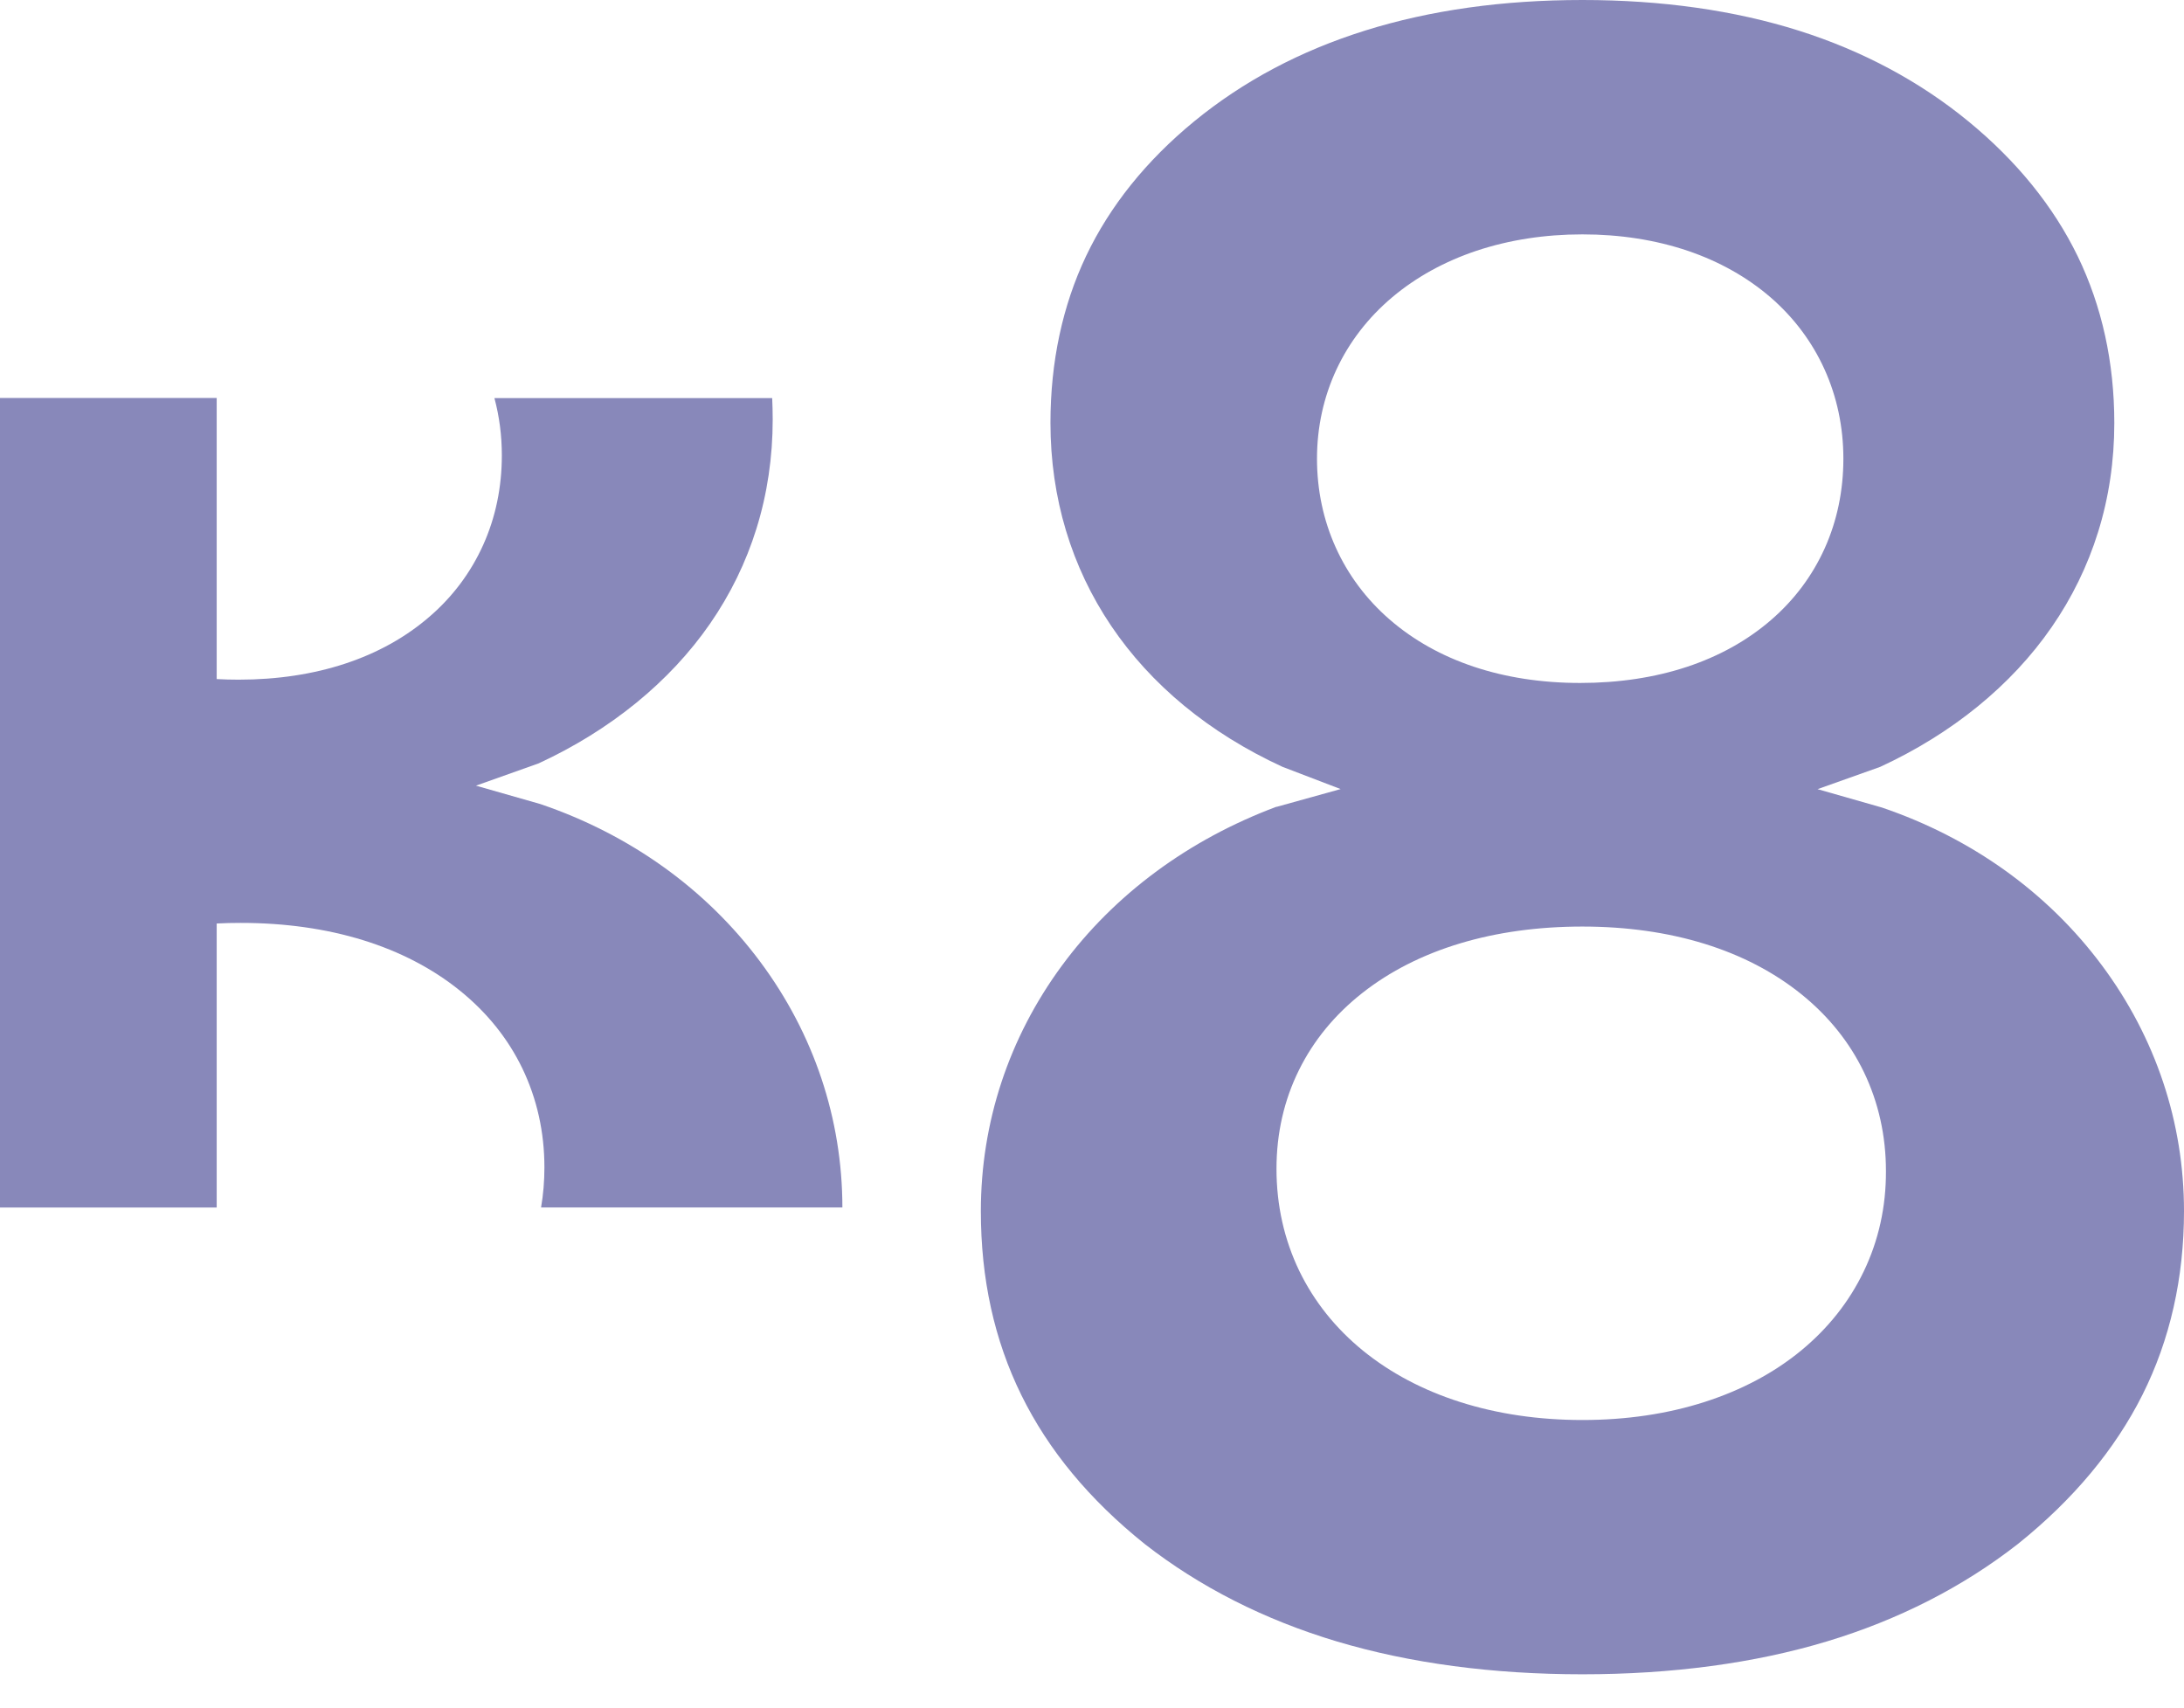 <?xml version="1.0" encoding="UTF-8"?> <svg xmlns="http://www.w3.org/2000/svg" width="55" height="43" viewBox="0 0 55 43" fill="none"><path d="M52.934 24.311C51.573 22.48 49.656 21.104 47.393 20.335L45.772 19.872L47.349 19.311C49.159 18.475 50.653 17.26 51.666 15.794C52.178 15.055 52.572 14.248 52.836 13.399C53.109 12.526 53.245 11.602 53.245 10.651C53.245 9.126 52.934 7.714 52.323 6.452C51.713 5.197 50.787 4.054 49.568 3.054C48.343 2.049 46.91 1.283 45.31 0.775C43.687 0.261 41.851 0 39.851 0C35.837 0 32.549 1.028 30.076 3.054C28.866 4.046 27.95 5.188 27.351 6.448C26.757 7.699 26.454 9.113 26.454 10.649C26.454 14.44 28.582 17.598 32.295 19.309L33.761 19.87L32.148 20.318V20.314C29.928 21.144 28.058 22.527 26.74 24.319C25.406 26.131 24.701 28.267 24.701 30.497C24.701 33.91 26.049 36.652 28.825 38.878C30.214 39.963 31.843 40.789 33.669 41.335C35.505 41.883 37.584 42.161 39.851 42.161C42.111 42.161 44.181 41.883 46.002 41.335C47.807 40.791 49.428 39.965 50.819 38.878C52.21 37.763 53.262 36.501 53.952 35.127C54.647 33.742 55 32.184 55 30.497C55 28.267 54.286 26.127 52.934 24.311ZM33.166 11.551C33.166 9.958 33.839 8.514 35.062 7.484C35.663 6.979 36.374 6.586 37.179 6.316C38.002 6.042 38.898 5.902 39.851 5.902C40.801 5.902 41.693 6.042 42.505 6.316C43.299 6.586 44 6.981 44.586 7.486C45.77 8.51 46.422 9.952 46.422 11.549C46.422 12.354 46.264 13.114 45.951 13.809C45.64 14.499 45.187 15.106 44.601 15.612C43.402 16.65 41.738 17.198 39.793 17.198C37.855 17.198 36.191 16.642 34.985 15.591C33.812 14.569 33.166 13.133 33.166 11.551ZM46.933 32.02C46.567 32.782 46.032 33.456 45.349 34.016C44.667 34.575 43.853 35.006 42.929 35.303C41.989 35.605 40.952 35.758 39.851 35.758C38.747 35.758 37.71 35.605 36.764 35.303C35.833 35.006 35.013 34.571 34.325 34.012C33.631 33.447 33.092 32.77 32.719 32.001C32.34 31.213 32.146 30.349 32.146 29.433C32.146 28.541 32.336 27.705 32.713 26.944C33.081 26.199 33.618 25.547 34.31 25.003C35.701 23.909 37.618 23.332 39.849 23.332C42.075 23.332 43.981 23.92 45.363 25.035C46.045 25.585 46.575 26.243 46.938 26.995C47.306 27.76 47.494 28.599 47.494 29.489C47.498 30.389 47.308 31.241 46.933 32.02Z" fill="#8888BA"></path><path d="M21.214 30.407C21.212 28.177 20.498 26.039 19.148 24.223C17.787 22.392 15.87 21.016 13.607 20.247L11.986 19.784L13.562 19.224C15.373 18.387 16.866 17.172 17.88 15.707C18.392 14.968 18.786 14.161 19.05 13.311C19.322 12.438 19.459 11.514 19.459 10.563C19.459 10.382 19.454 10.202 19.446 10.024H12.451C12.574 10.484 12.638 10.966 12.638 11.466C12.638 12.27 12.48 13.031 12.167 13.725C11.856 14.415 11.403 15.023 10.817 15.528C9.618 16.567 7.954 17.115 6.009 17.115C5.824 17.115 5.638 17.11 5.457 17.1V10.021H0V30.407H5.457V23.255C5.658 23.244 5.86 23.24 6.064 23.24C8.29 23.24 10.197 23.828 11.579 24.943C12.261 25.493 12.791 26.151 13.154 26.903C13.522 27.668 13.71 28.507 13.71 29.396C13.71 29.741 13.682 30.078 13.626 30.405H21.214V30.407Z" fill="#8888BA"></path></svg> 